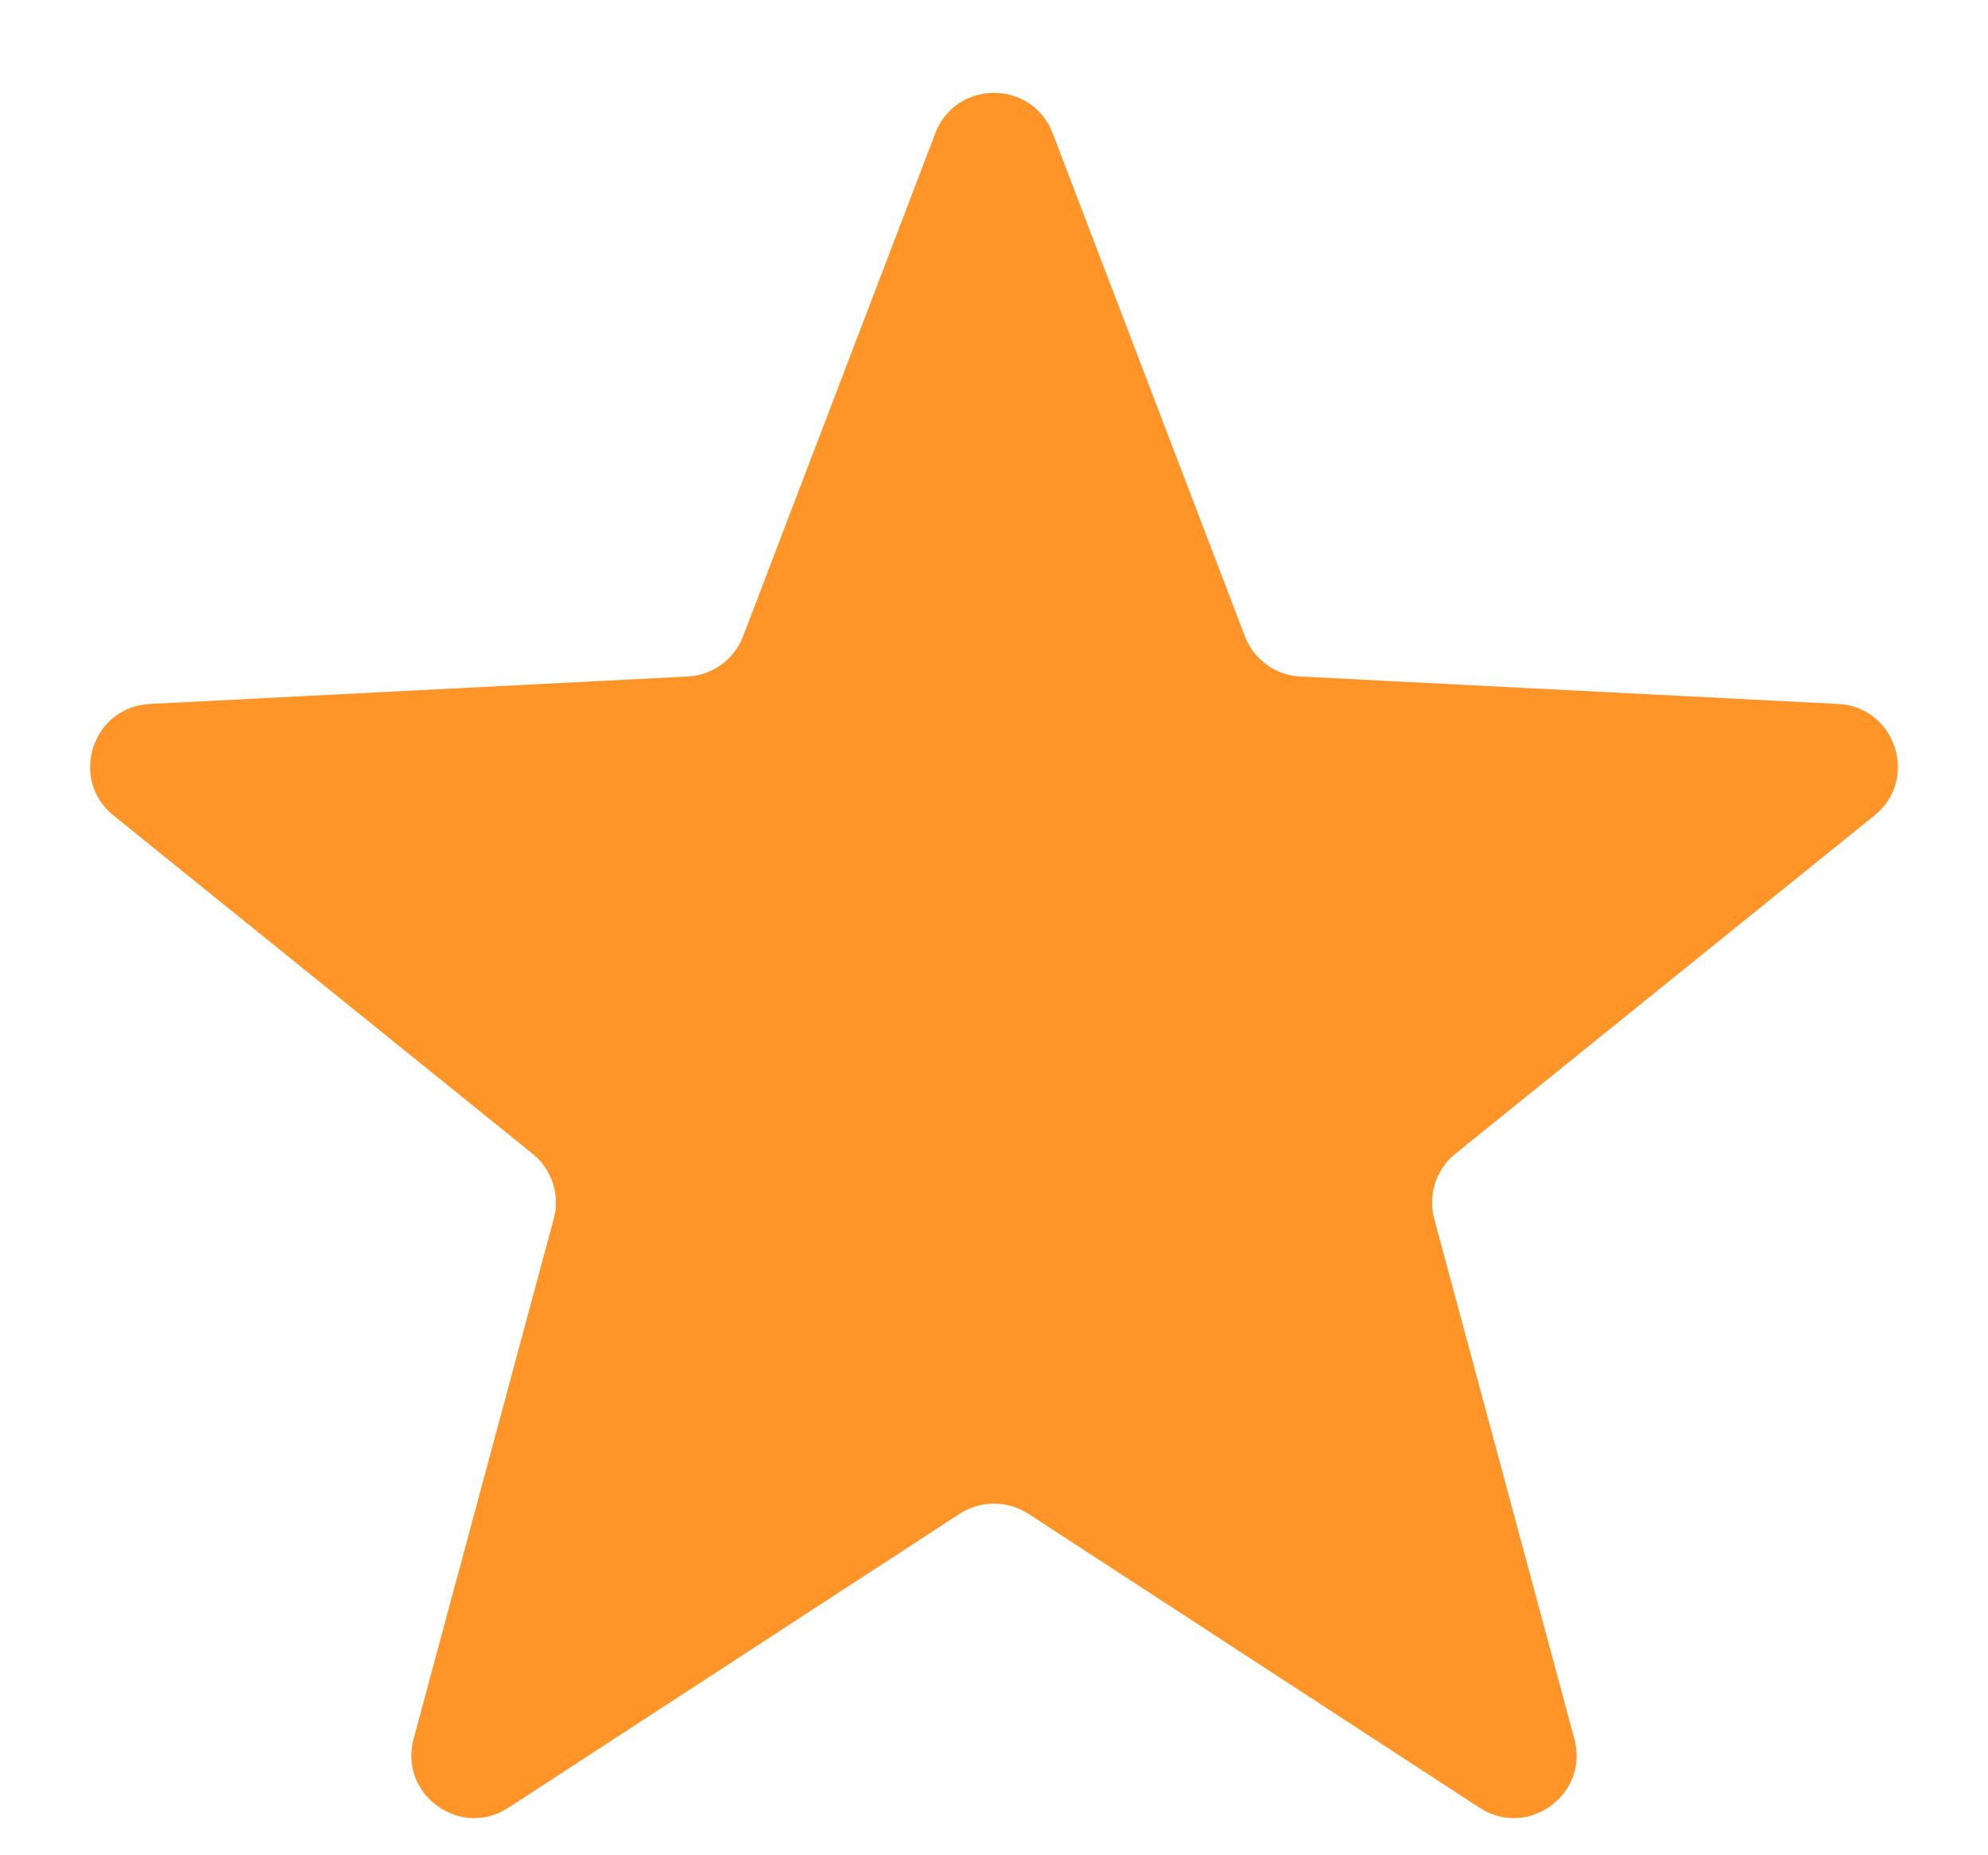 <svg width="15" height="14" viewBox="0 0 15 14" fill="none" xmlns="http://www.w3.org/2000/svg">
<path d="M7.057 1.006C7.212 0.599 7.788 0.599 7.943 1.006L9.393 4.801C9.46 4.976 9.624 5.096 9.812 5.105L13.869 5.312C14.304 5.334 14.482 5.881 14.143 6.154L10.982 8.706C10.835 8.824 10.773 9.017 10.822 9.198L11.879 13.121C11.993 13.541 11.527 13.879 11.163 13.641L7.759 11.423C7.601 11.321 7.399 11.321 7.241 11.423L3.837 13.641C3.473 13.879 3.007 13.541 3.121 13.121L4.178 9.198C4.227 9.017 4.165 8.824 4.018 8.706L0.857 6.154C0.518 5.881 0.696 5.334 1.131 5.312L5.188 5.105C5.376 5.096 5.54 4.976 5.607 4.801L7.057 1.006Z" fill="#FF9529"/>
</svg>
